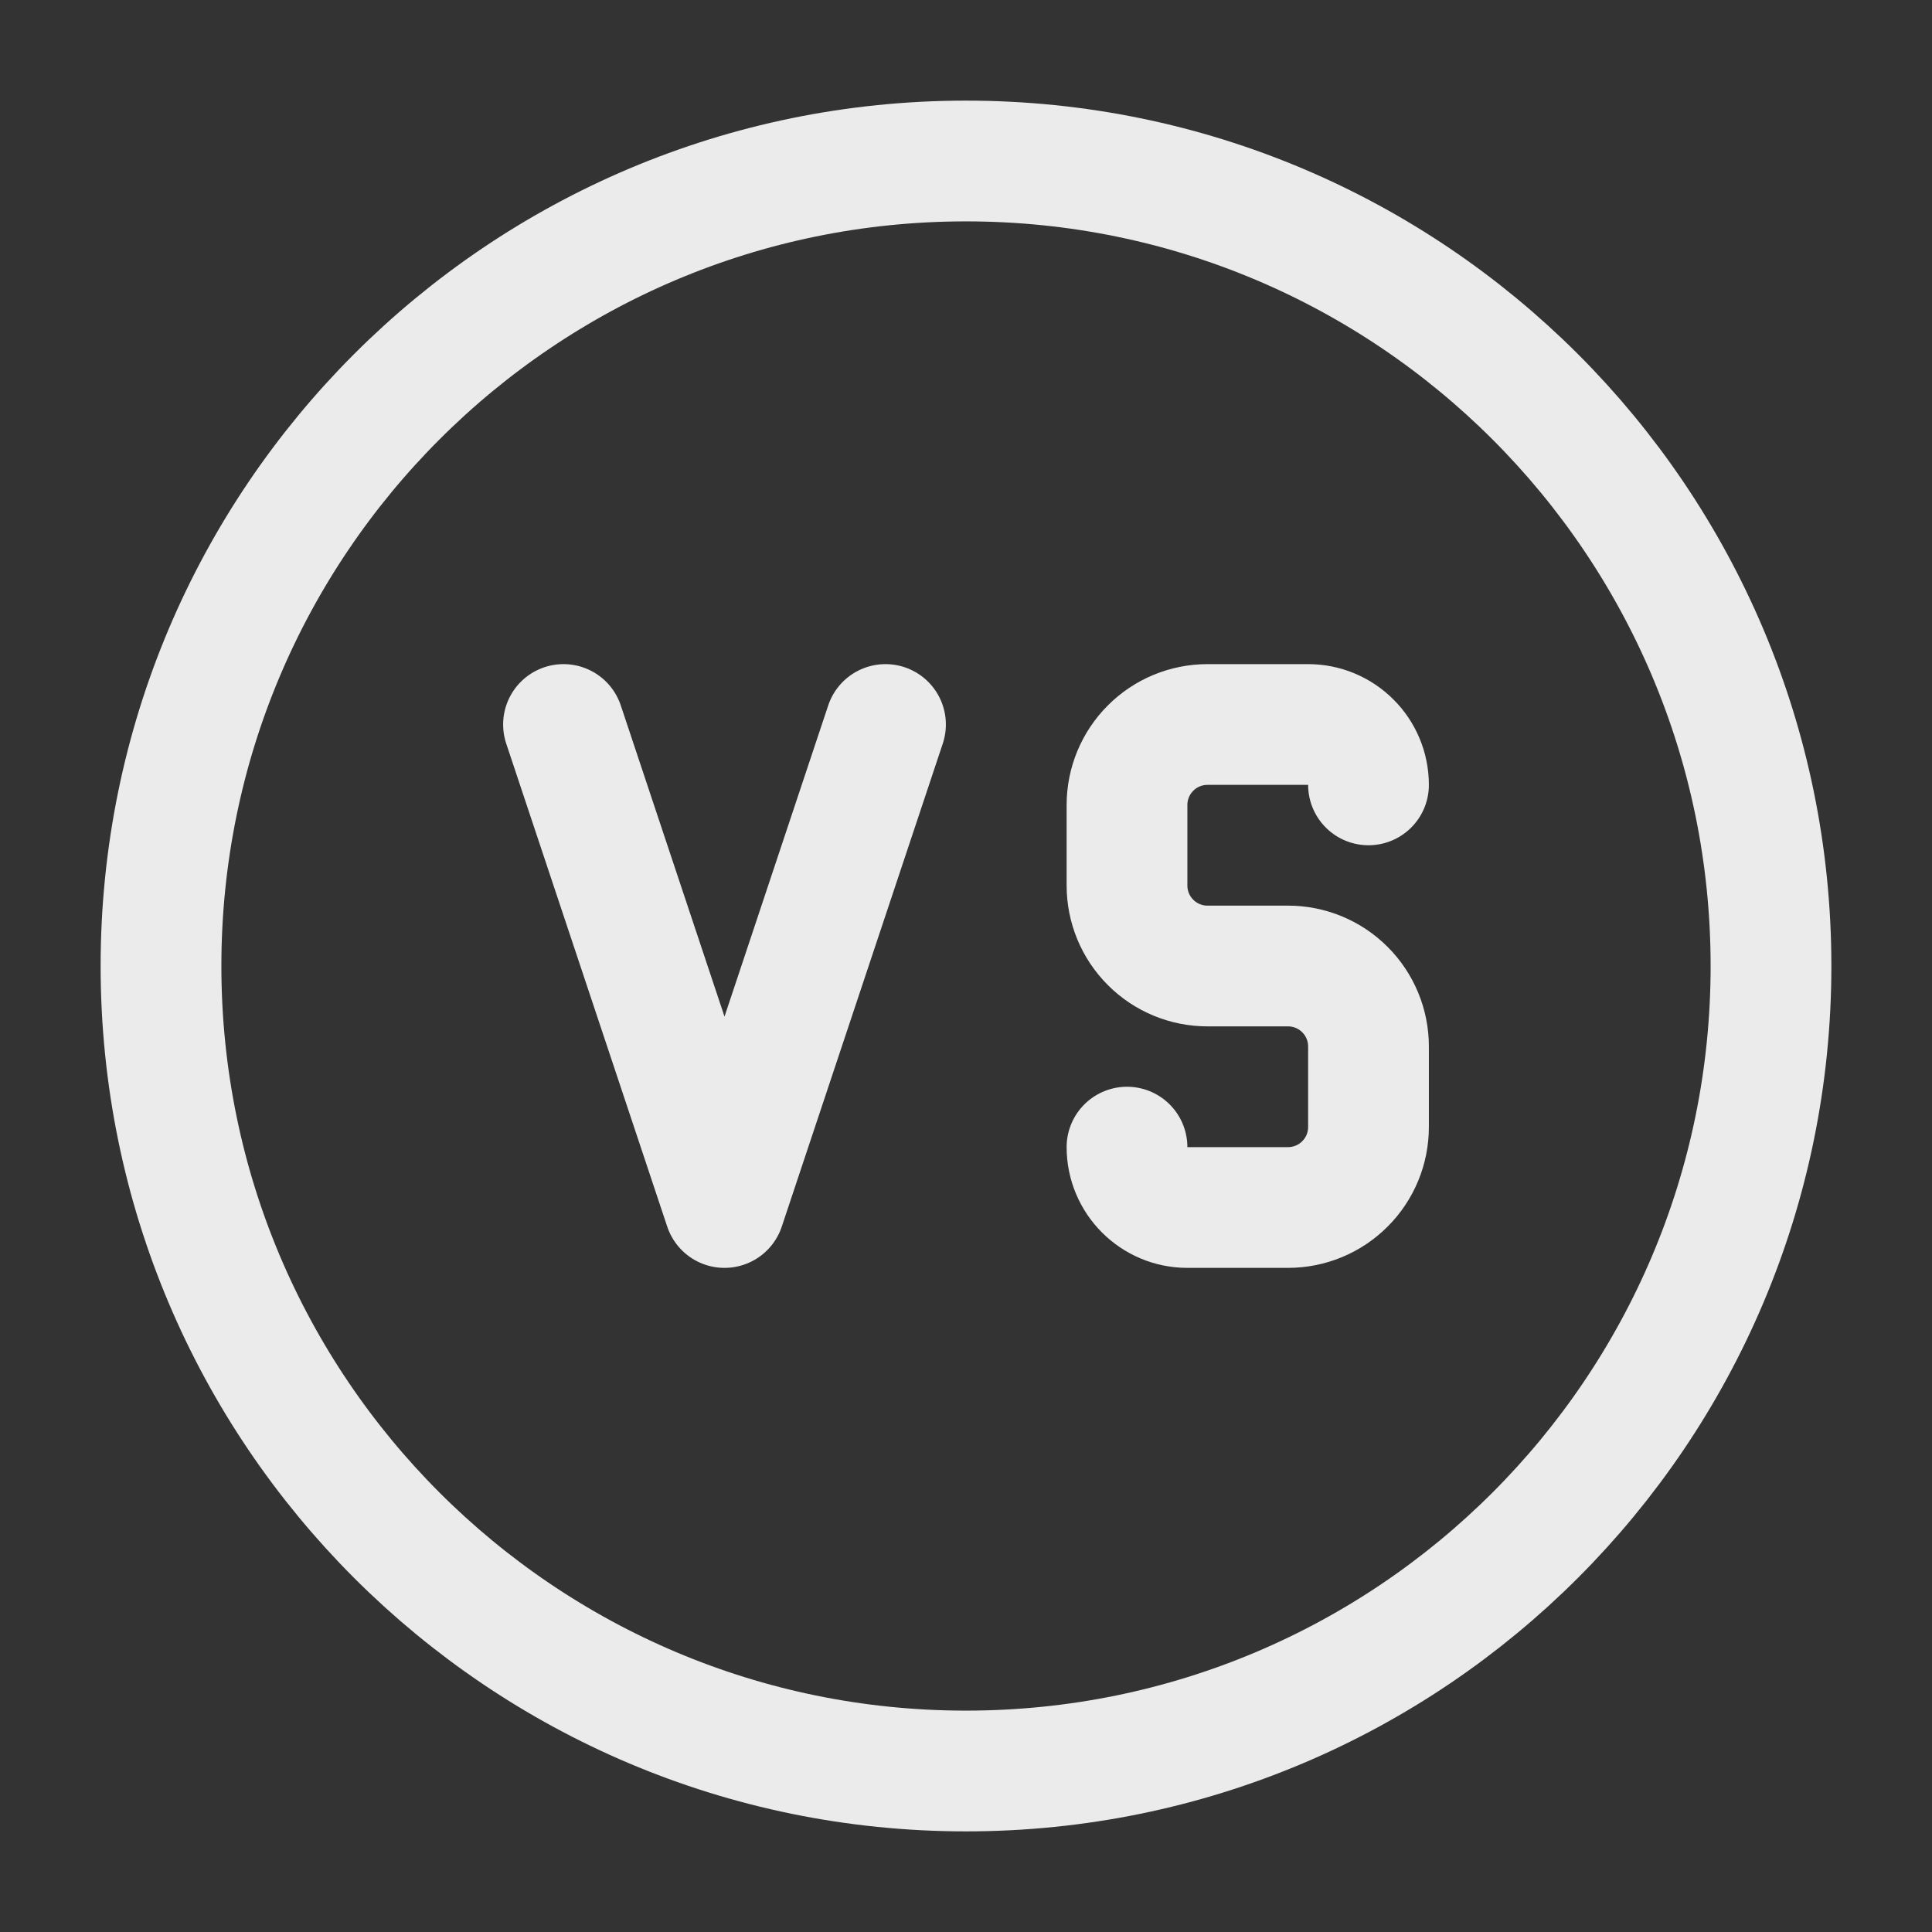 <svg width="24" height="24" viewBox="0 0 24 24" fill="none" xmlns="http://www.w3.org/2000/svg">
<rect x="0" y="0" width="24" height="24" fill="#333333" stroke="none"/>
<path d="M2 12C2 17.523 6.477 22 12 22C17.523 22 22 17.523 22 12C22 6.477 17.523 2 12 2C6.477 2 2 6.477 2 12Z" stroke="#EBEBEB" stroke-width="1.5" stroke-linecap="round" stroke-linejoin="round"/>
<path d="M14 14.25C14 14.664 14.336 15 14.75 15H16C16.265 15 16.52 14.895 16.707 14.707C16.895 14.52 17 14.265 17 14V13C17 12.735 16.895 12.48 16.707 12.293C16.52 12.105 16.265 12 16 12H15C14.735 12 14.48 11.895 14.293 11.707C14.105 11.52 14 11.265 14 11V10C14 9.735 14.105 9.48 14.293 9.293C14.48 9.105 14.735 9 15 9H16.25C16.449 9 16.64 9.079 16.78 9.22C16.921 9.36 17 9.551 17 9.75M7 9L9 15L11 9" stroke="#EBEBEB" stroke-width="1.5" stroke-linecap="round" stroke-linejoin="round"/>
</svg>
